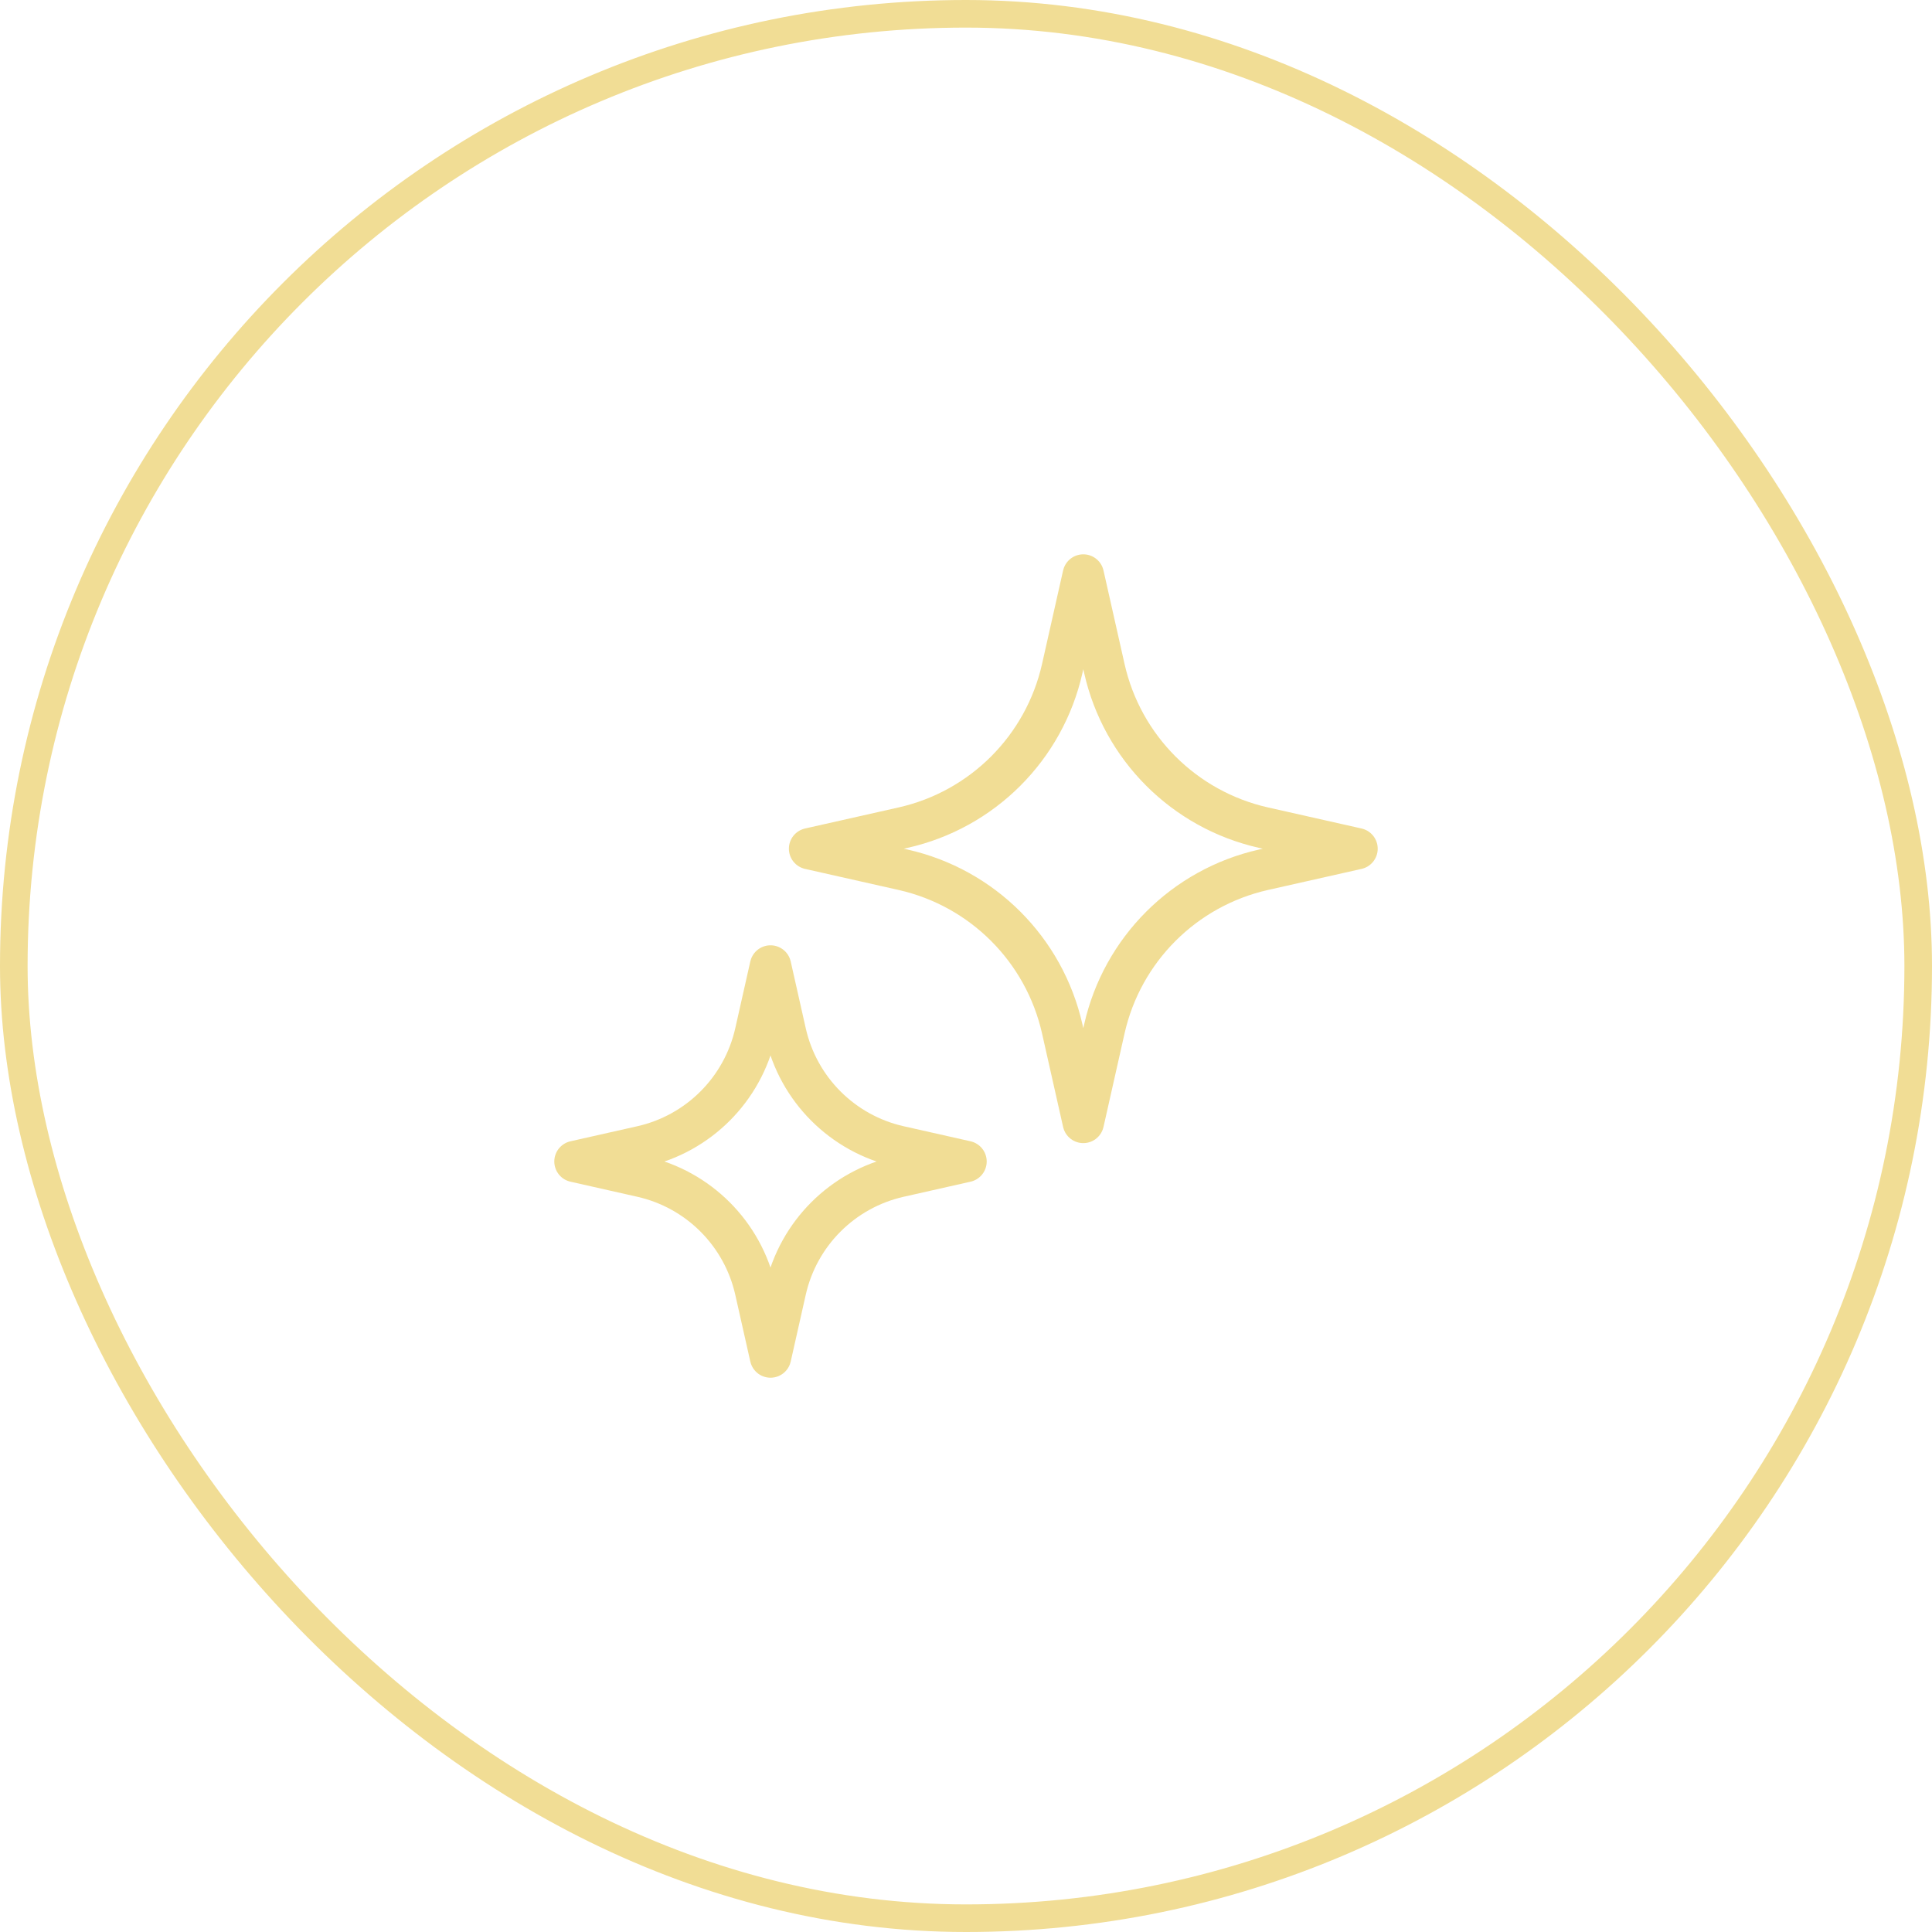 <?xml version="1.0" encoding="UTF-8"?> <svg xmlns="http://www.w3.org/2000/svg" width="70" height="70" viewBox="0 0 70 70" fill="none"><rect x="0.5" y="0.5" width="69" height="69" rx="34.5" stroke="#F1DD95"></rect><path d="M39.25 20.834L40.013 24.222C40.66 27.095 42.905 29.34 45.779 29.987L49.167 30.75L45.779 31.513C42.905 32.161 40.66 34.405 40.013 37.279L39.25 40.667L38.487 37.279C37.839 34.405 35.595 32.161 32.721 31.513L29.333 30.75L32.721 29.987C35.595 29.34 37.839 27.095 38.487 24.222L39.25 20.834Z" stroke="#F1DD95" stroke-width="1.5" stroke-linejoin="round"></path><path d="M27.917 35L28.462 37.42C28.924 39.473 30.527 41.076 32.58 41.538L35 42.083L32.58 42.629C30.527 43.091 28.924 44.694 28.462 46.747L27.917 49.167L27.372 46.747C26.909 44.694 25.306 43.091 23.253 42.629L20.833 42.083L23.253 41.538C25.306 41.076 26.909 39.473 27.372 37.42L27.917 35Z" stroke="#F1DD95" stroke-width="1.5" stroke-linejoin="round"></path></svg> 